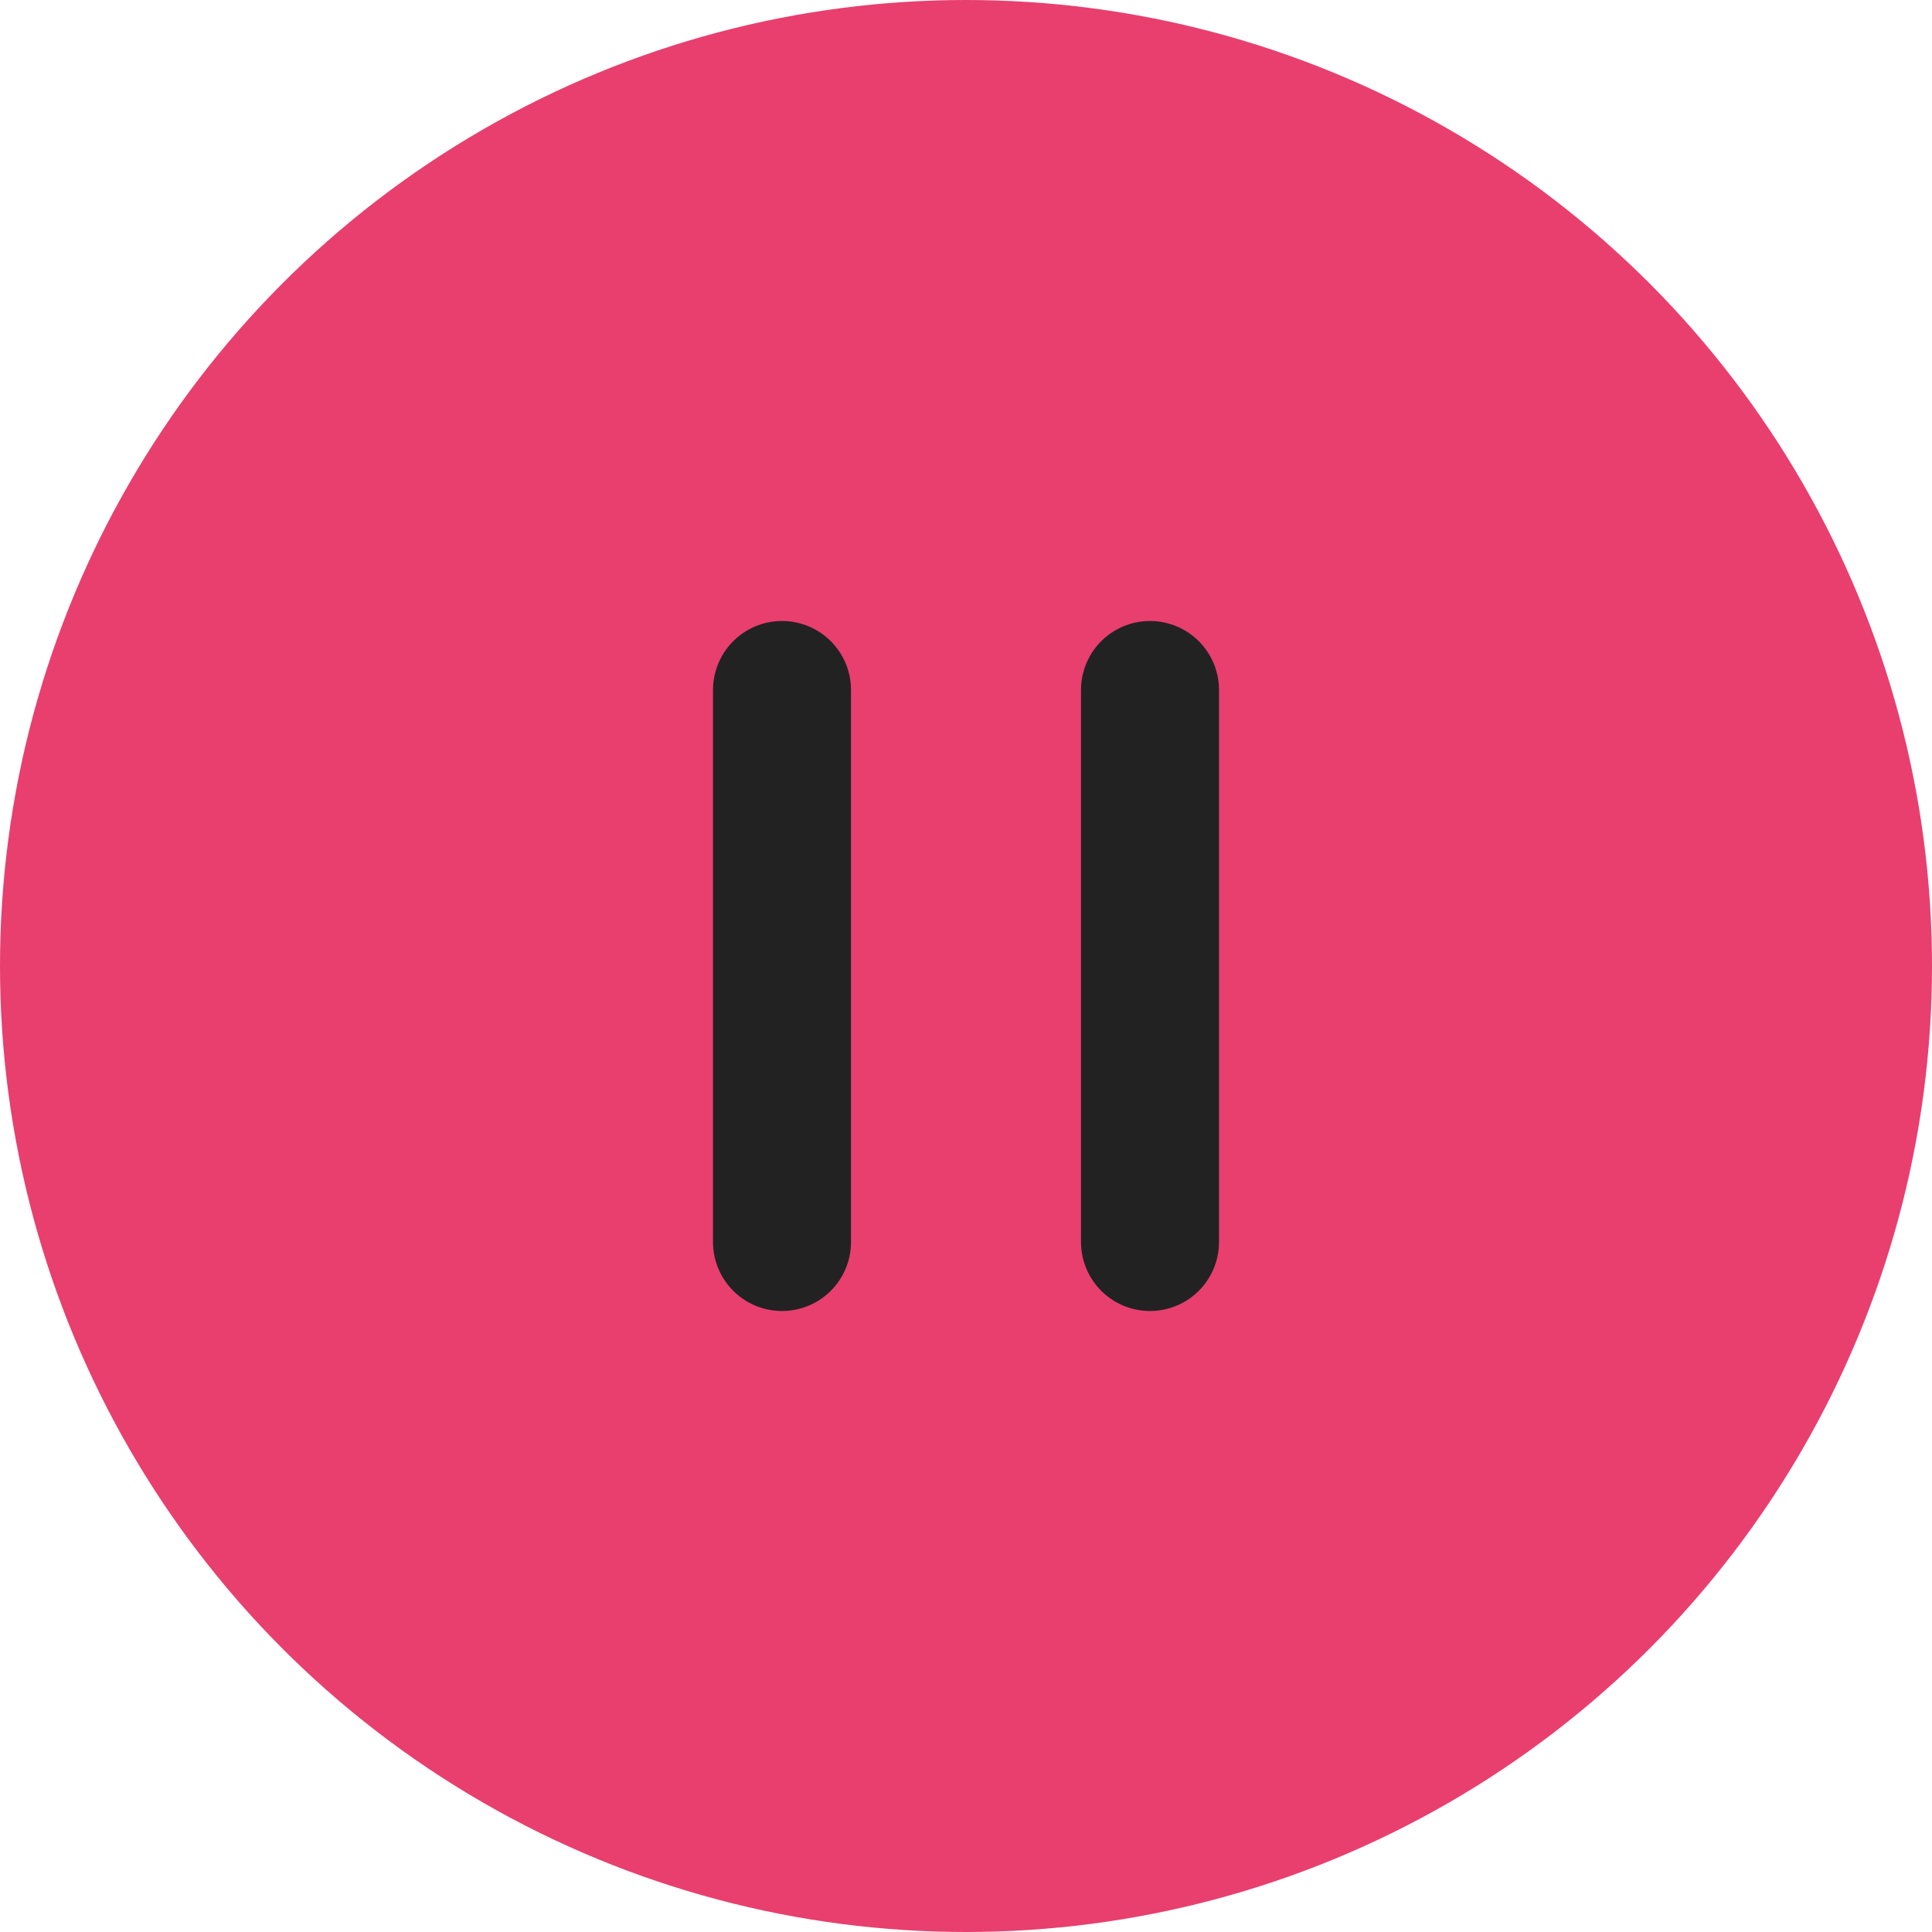 <?xml version="1.0" encoding="UTF-8"?> <svg xmlns="http://www.w3.org/2000/svg" width="84" height="84" viewBox="0 0 84 84" fill="none"><circle cx="42" cy="42" r="42" fill="#E83F6F"></circle><path d="M34 30L34 54" stroke="#222222" stroke-width="6" stroke-linecap="round"></path><path d="M50 30L50 54" stroke="#222222" stroke-width="6" stroke-linecap="round"></path></svg> 